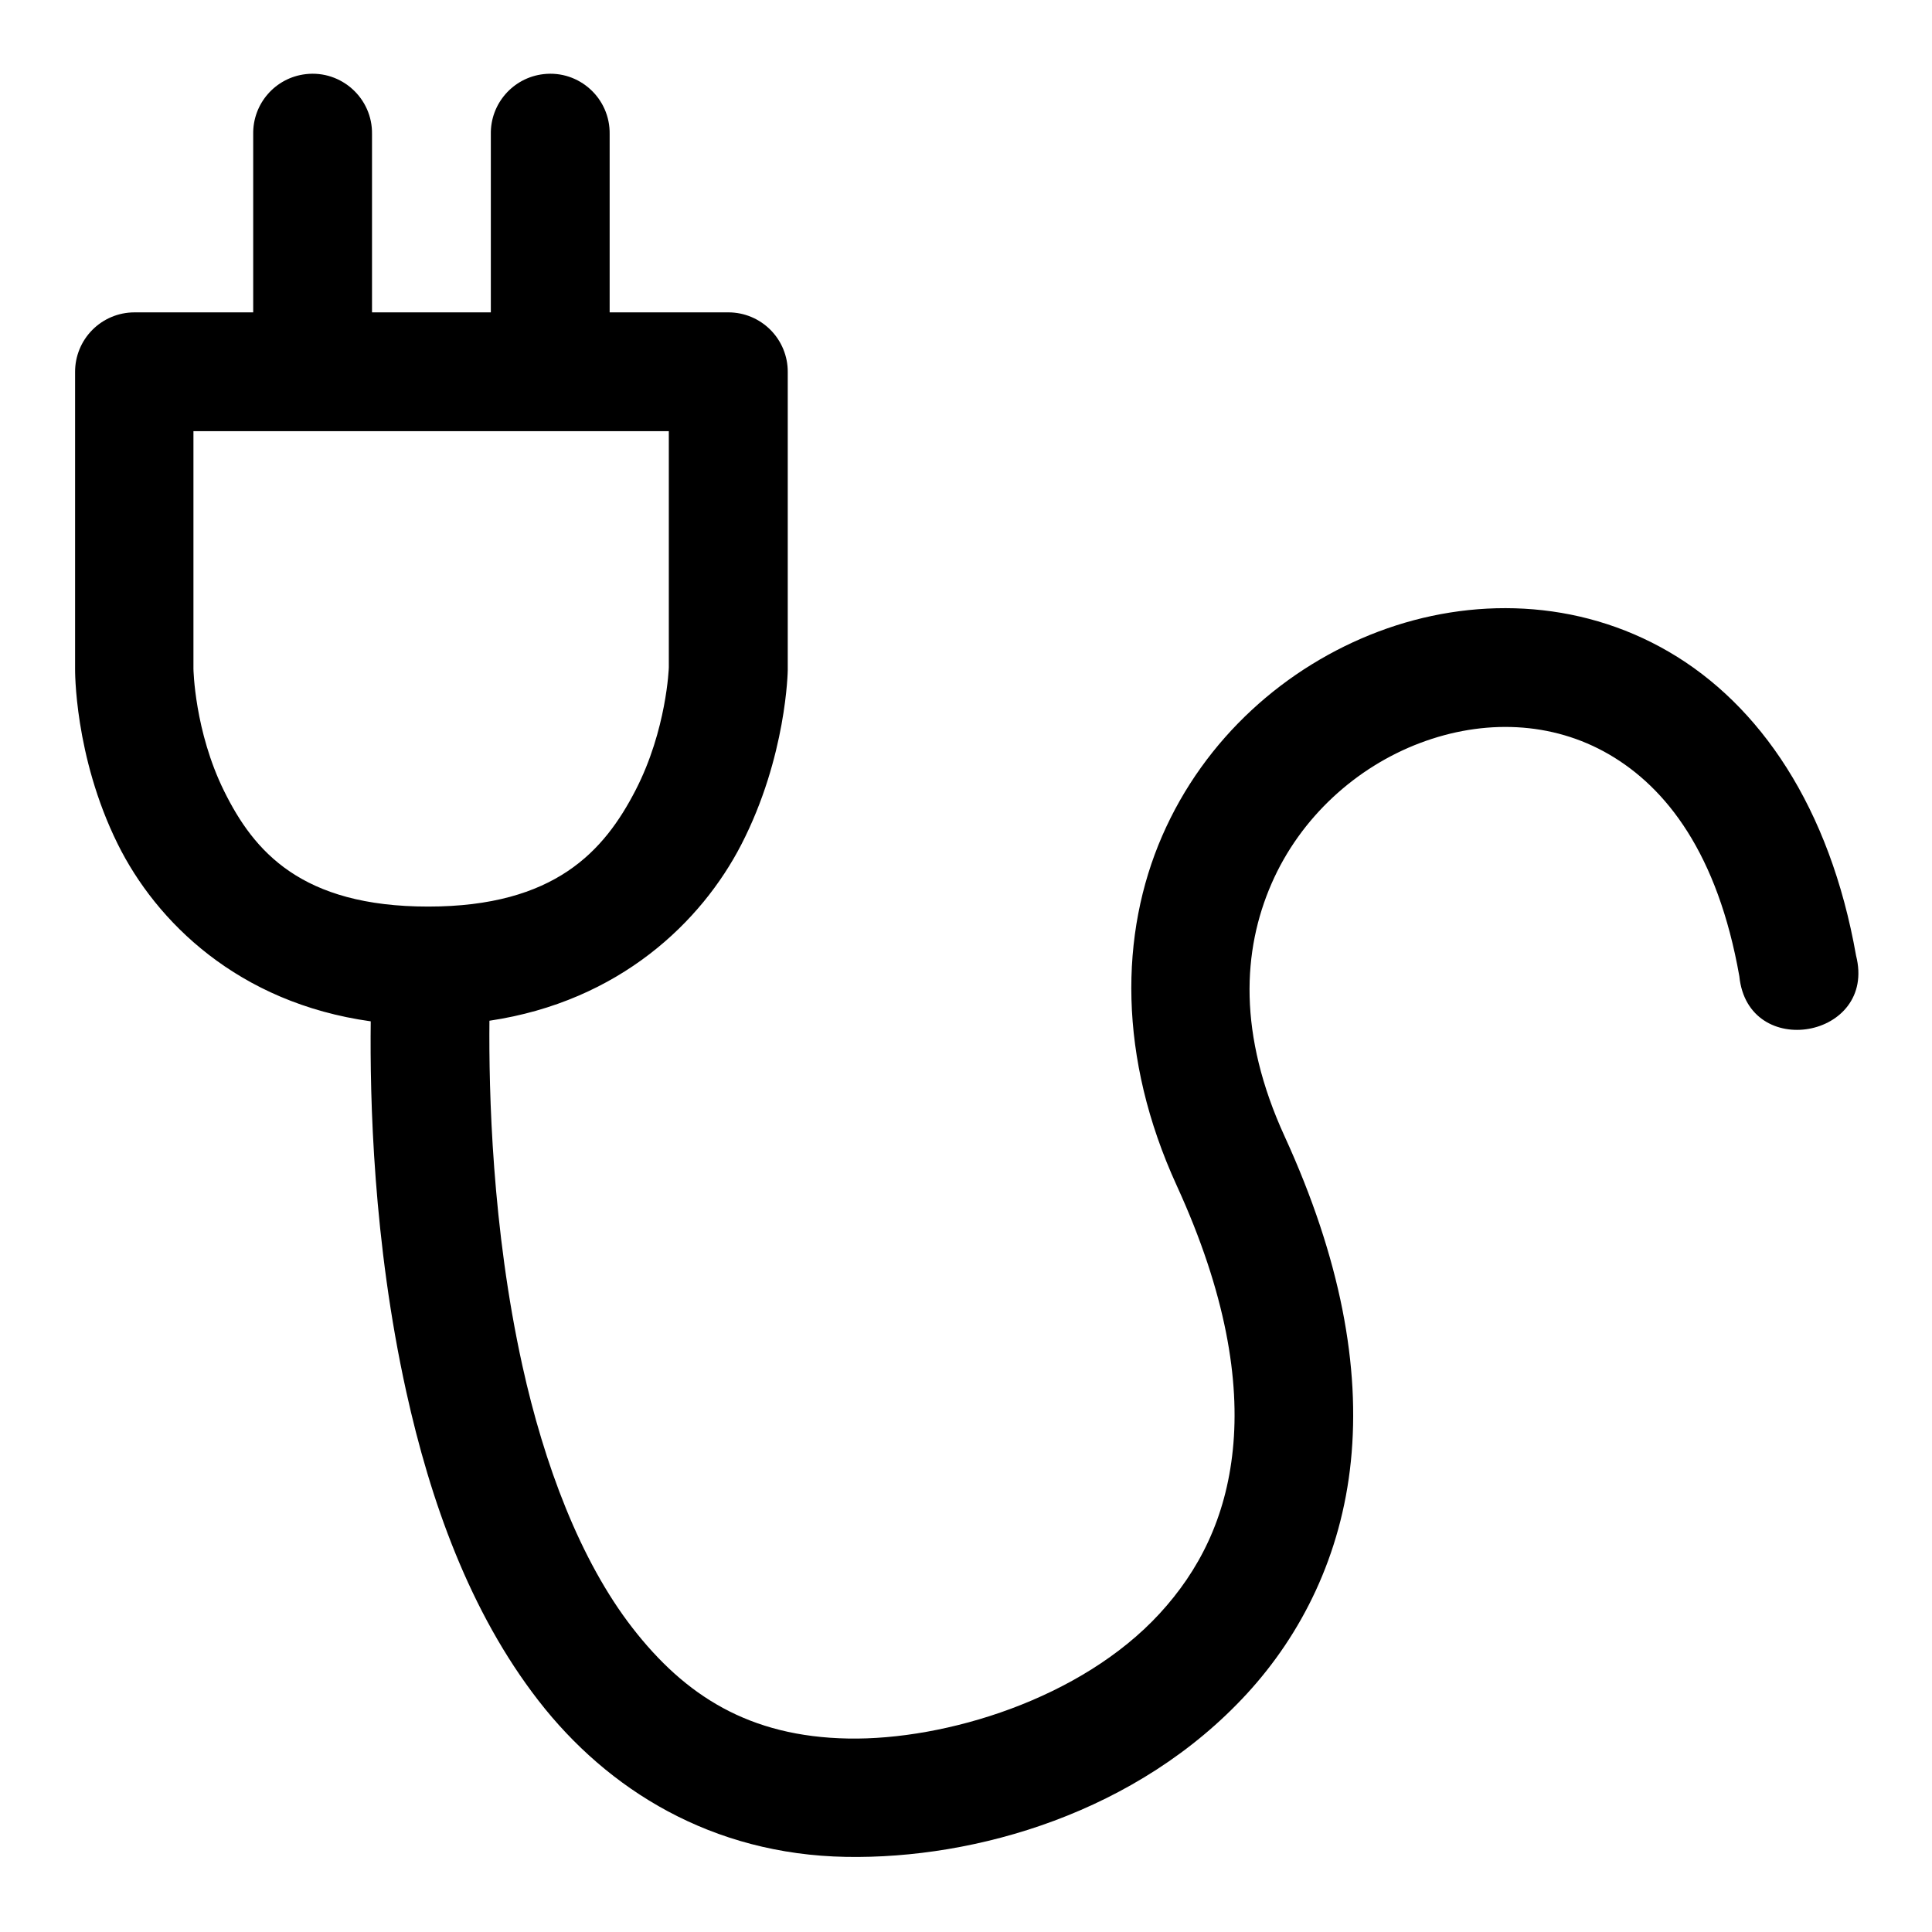 <?xml version="1.0" encoding="UTF-8"?>
<!-- Uploaded to: SVG Repo, www.svgrepo.com, Generator: SVG Repo Mixer Tools -->
<svg fill="#000000" width="800px" height="800px" version="1.1" viewBox="144 144 512 512" xmlns="http://www.w3.org/2000/svg">
 <path d="m225.03 163.65c-8.059 0.926-14.078 7.82-13.93 15.93v47.203h-31.52c-4.176 0.012-8.176 1.688-11.117 4.652s-4.582 6.977-4.566 11.152v78.66s-0.297 22.984 11.285 46.402c10.188 20.594 31.895 42.109 67.066 47.016-0.238 20.367 0.621 58.297 9.41 98.125 6.352 28.785 16.75 58.336 35.086 81.949 18.336 23.609 45.918 40.719 81.457 41.355 34.414 0.617 77.285-11.742 106.24-43.234 14.477-15.746 25.004-36.602 27.551-61.594 2.547-24.988-2.695-53.676-17.559-86.129-12.395-27.07-11.16-49.285-3.473-66.945 7.684-17.656 22.547-30.945 39.391-37.297 16.844-6.356 34.938-5.773 50.09 3.043 15.152 8.816 28.762 26.254 34.504 58.793 2.262 22.504 36.52 16.441 30.934-5.473-6.934-39.297-25.496-66.492-49.633-80.535-24.133-14.043-52.395-14.609-76.934-5.352-24.539 9.262-46.035 28.223-57.32 54.152-11.281 25.93-11.719 58.66 3.844 92.648 13.102 28.605 16.746 51.691 14.883 69.957-1.859 18.266-9.004 32.172-19.402 43.48-20.797 22.621-56.727 33.582-82.531 33.121-26.277-0.473-43.25-11.383-57.168-29.305-13.918-17.926-23.434-43.453-29.18-69.496-8.086-36.633-8.906-72.68-8.734-91.422 34.609-5.156 56.25-26.344 66.73-46.648 12.035-23.32 12.328-46.246 12.328-46.246 0.004-0.125 0.004-0.246 0-0.371v-78.656c0.02-4.176-1.625-8.188-4.566-11.152-2.941-2.965-6.941-4.641-11.117-4.652h-31.516v-47.203c0.172-9.523-8.066-17.023-17.527-15.93-8.059 0.926-14.109 7.82-13.961 15.93v47.203h-31.488v-47.203c0.172-9.523-8.098-17.023-17.559-15.93zm-29.766 94.617h125.98v62.637s-0.547 16.496-8.824 32.535c-8.277 16.039-21.316 30.812-54.949 30.812-33.633 0-46.176-14.621-54.059-30.566-7.887-15.941-8.148-32.441-8.148-32.441z" fill-rule="evenodd"/>
</svg>